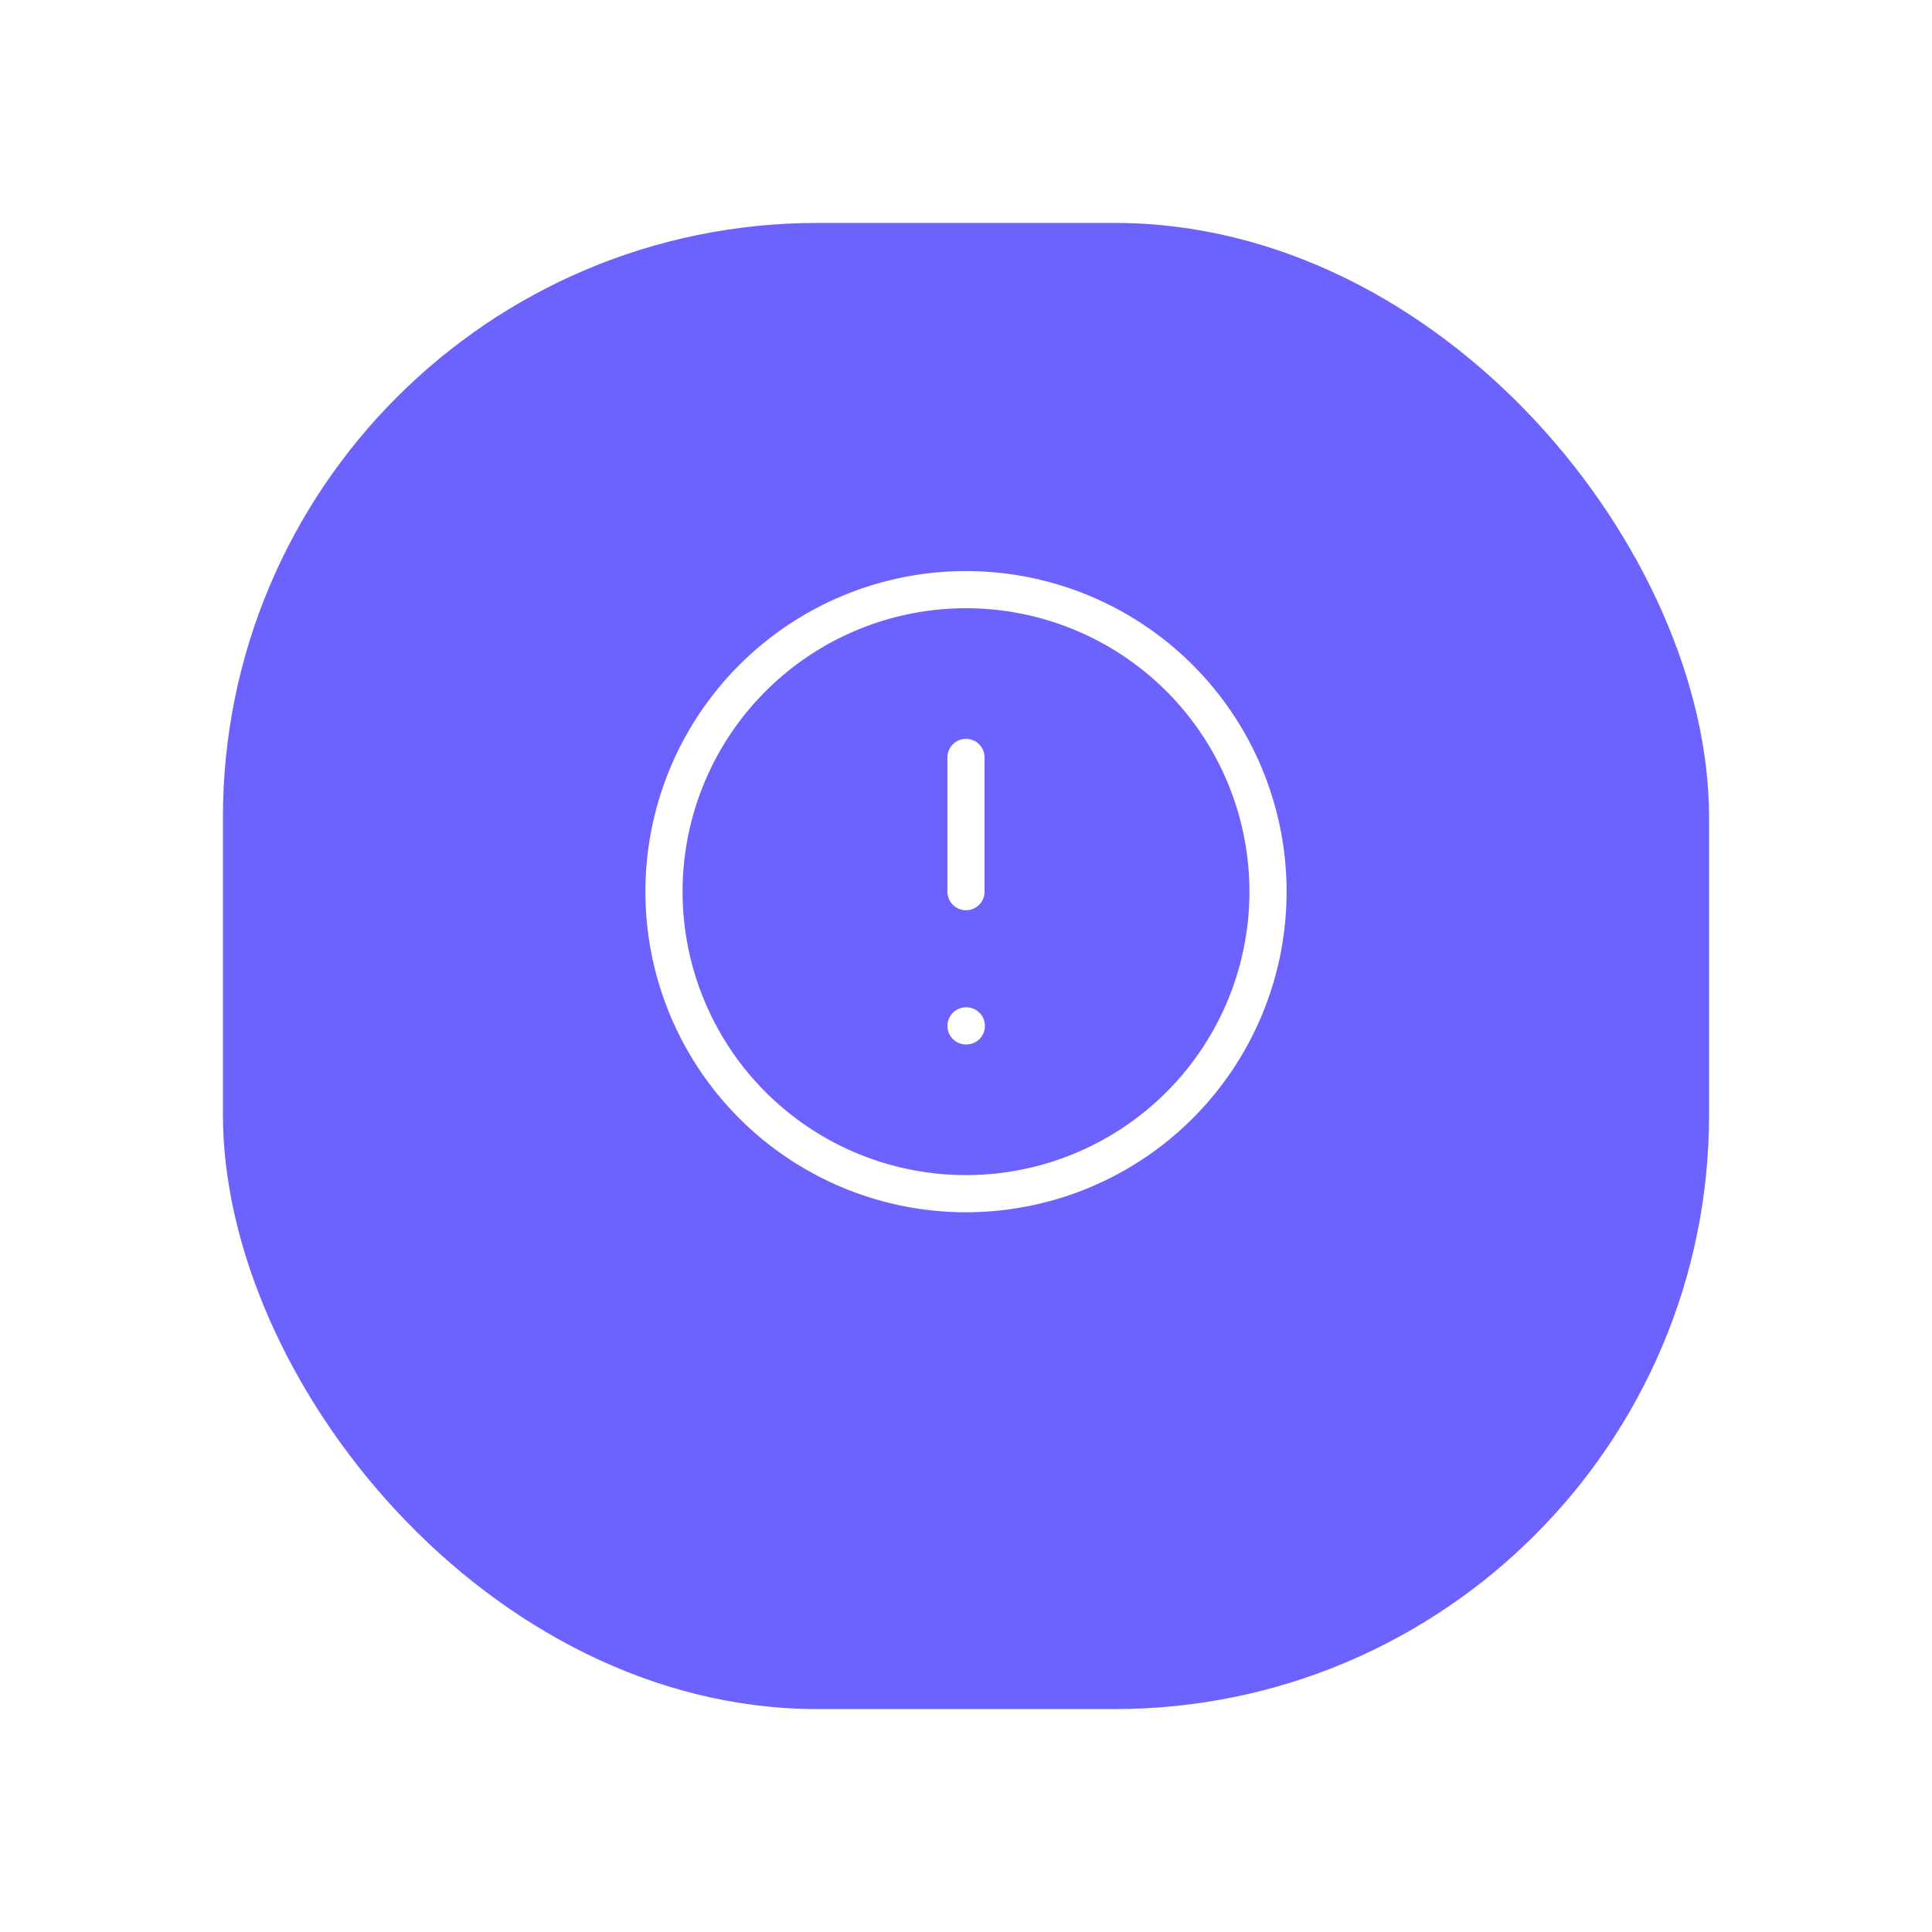 <?xml version="1.0" encoding="UTF-8"?> <svg xmlns="http://www.w3.org/2000/svg" xmlns:xlink="http://www.w3.org/1999/xlink" width="78" height="78" viewBox="0 0 78 78"><defs><filter id="Rectángulo_12124" x="0" y="0" width="78" height="78" filterUnits="userSpaceOnUse"><feOffset dy="3"></feOffset><feGaussianBlur stdDeviation="3" result="blur"></feGaussianBlur><feFlood flood-opacity="0.161"></feFlood><feComposite operator="in" in2="blur"></feComposite><feComposite in="SourceGraphic"></feComposite></filter></defs><g id="Grupo_45269" data-name="Grupo 45269" transform="translate(-2084 21977)"><g id="Grupo_45254" data-name="Grupo 45254"><g transform="matrix(1, 0, 0, 1, 2084, -21977)" filter="url(#Rectángulo_12124)"><rect id="Rectángulo_12124-2" data-name="Rectángulo 12124" width="60" height="60" rx="24" transform="translate(9 6)" fill="#6c63ff"></rect></g><g id="Grupo_45182" data-name="Grupo 45182" transform="translate(2106.743 -21957.258)"><path id="Trazado_17563" data-name="Trazado 17563" d="M0,0H32.514V32.514H0Z" fill="none"></path><path id="Trazado_17564" data-name="Trazado 17564" d="M3,15.193A12.193,12.193,0,1,0,15.193,3,12.193,12.193,0,0,0,3,15.193" transform="translate(1.064 1.064)" fill="none" stroke="#fff" stroke-linecap="round" stroke-linejoin="round" stroke-width="1.5"></path><path id="Trazado_17565" data-name="Trazado 17565" d="M12,8v5.419" transform="translate(4.257 2.838)" fill="none" stroke="#fff" stroke-linecap="round" stroke-linejoin="round" stroke-width="1.5"></path><path id="Trazado_17566" data-name="Trazado 17566" d="M12,16h.014" transform="translate(4.257 5.676)" fill="none" stroke="#fff" stroke-linecap="round" stroke-linejoin="round" stroke-width="1.5"></path></g></g></g></svg>